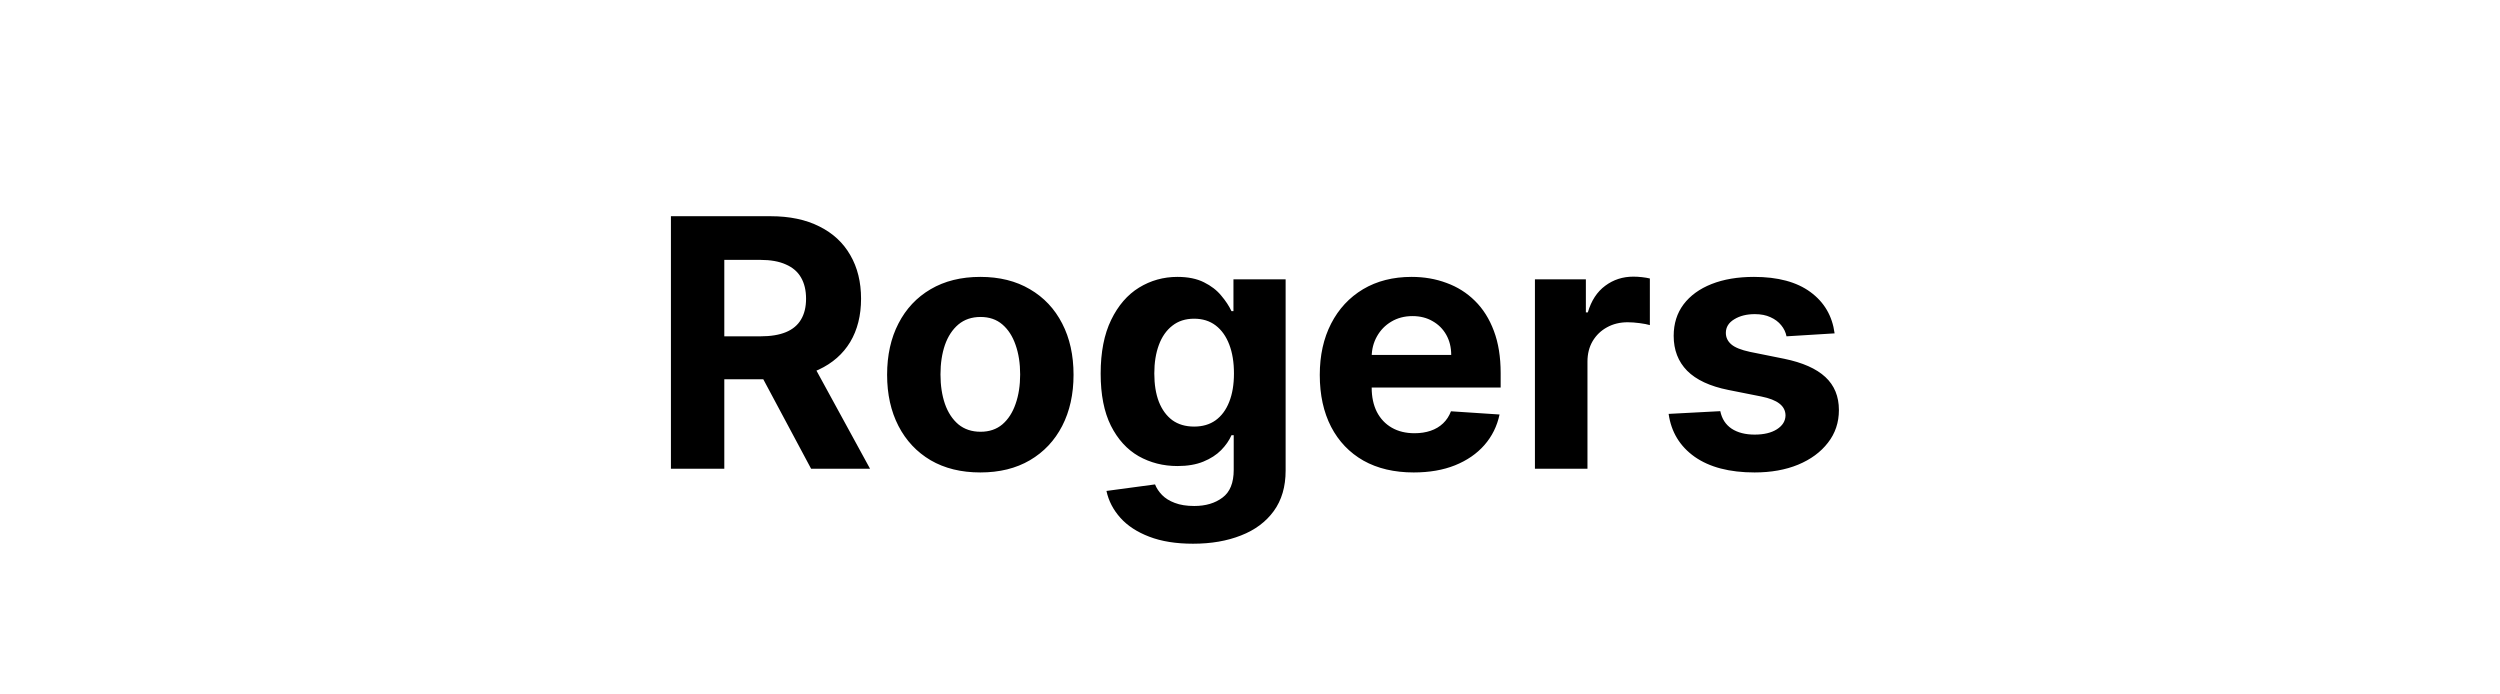 <svg width="144" height="40" viewBox="0 0 144 40" fill="none" xmlns="http://www.w3.org/2000/svg">
<path d="M38.645 27V12.454H44.384C45.482 12.454 46.42 12.651 47.196 13.044C47.977 13.432 48.572 13.984 48.979 14.699C49.391 15.409 49.597 16.245 49.597 17.206C49.597 18.172 49.388 19.003 48.972 19.699C48.555 20.39 47.951 20.921 47.161 21.29C46.375 21.659 45.423 21.844 44.306 21.844H40.463V19.372H43.808C44.395 19.372 44.883 19.292 45.272 19.131C45.66 18.97 45.949 18.728 46.138 18.406C46.332 18.084 46.429 17.684 46.429 17.206C46.429 16.723 46.332 16.316 46.138 15.984C45.949 15.653 45.657 15.402 45.264 15.232C44.876 15.056 44.386 14.969 43.794 14.969H41.72V27H38.645ZM46.5 20.381L50.115 27H46.72L43.183 20.381H46.5ZM56.466 27.213C55.363 27.213 54.409 26.979 53.604 26.51C52.804 26.037 52.186 25.378 51.751 24.535C51.315 23.688 51.097 22.706 51.097 21.588C51.097 20.461 51.315 19.476 51.751 18.634C52.186 17.786 52.804 17.128 53.604 16.659C54.409 16.186 55.363 15.949 56.466 15.949C57.57 15.949 58.521 16.186 59.322 16.659C60.127 17.128 60.747 17.786 61.182 18.634C61.618 19.476 61.836 20.461 61.836 21.588C61.836 22.706 61.618 23.688 61.182 24.535C60.747 25.378 60.127 26.037 59.322 26.51C58.521 26.979 57.57 27.213 56.466 27.213ZM56.481 24.869C56.983 24.869 57.402 24.727 57.738 24.443C58.074 24.154 58.327 23.761 58.498 23.264C58.673 22.767 58.761 22.201 58.761 21.567C58.761 20.932 58.673 20.366 58.498 19.869C58.327 19.372 58.074 18.979 57.738 18.69C57.402 18.401 56.983 18.257 56.481 18.257C55.974 18.257 55.548 18.401 55.202 18.69C54.861 18.979 54.603 19.372 54.428 19.869C54.258 20.366 54.172 20.932 54.172 21.567C54.172 22.201 54.258 22.767 54.428 23.264C54.603 23.761 54.861 24.154 55.202 24.443C55.548 24.727 55.974 24.869 56.481 24.869ZM68.718 31.318C67.738 31.318 66.897 31.183 66.197 30.913C65.501 30.648 64.947 30.286 64.535 29.827C64.123 29.367 63.855 28.851 63.732 28.278L66.53 27.902C66.616 28.12 66.751 28.323 66.935 28.513C67.12 28.702 67.364 28.854 67.667 28.967C67.975 29.086 68.349 29.145 68.789 29.145C69.447 29.145 69.989 28.984 70.415 28.662C70.846 28.345 71.062 27.812 71.062 27.064V25.068H70.934C70.801 25.371 70.602 25.658 70.337 25.928C70.072 26.197 69.731 26.418 69.314 26.588C68.898 26.759 68.401 26.844 67.823 26.844C67.004 26.844 66.258 26.654 65.586 26.276C64.918 25.892 64.385 25.307 63.988 24.521C63.595 23.731 63.398 22.732 63.398 21.524C63.398 20.288 63.599 19.256 64.002 18.428C64.404 17.599 64.939 16.979 65.607 16.567C66.279 16.155 67.016 15.949 67.816 15.949C68.427 15.949 68.938 16.053 69.35 16.261C69.762 16.465 70.093 16.721 70.344 17.028C70.6 17.331 70.796 17.63 70.934 17.923H71.047V16.091H74.052V27.107C74.052 28.035 73.824 28.811 73.37 29.436C72.915 30.061 72.286 30.53 71.481 30.842C70.68 31.16 69.76 31.318 68.718 31.318ZM68.782 24.571C69.269 24.571 69.681 24.45 70.018 24.209C70.359 23.963 70.619 23.612 70.799 23.158C70.984 22.698 71.076 22.149 71.076 21.51C71.076 20.871 70.986 20.317 70.806 19.848C70.626 19.375 70.366 19.008 70.025 18.747C69.684 18.487 69.269 18.357 68.782 18.357C68.285 18.357 67.866 18.491 67.525 18.761C67.184 19.026 66.926 19.396 66.751 19.869C66.575 20.343 66.488 20.89 66.488 21.51C66.488 22.14 66.575 22.684 66.751 23.143C66.93 23.598 67.189 23.951 67.525 24.202C67.866 24.448 68.285 24.571 68.782 24.571ZM81.431 27.213C80.309 27.213 79.343 26.986 78.533 26.531C77.728 26.072 77.108 25.423 76.672 24.585C76.237 23.742 76.019 22.746 76.019 21.595C76.019 20.473 76.237 19.488 76.672 18.641C77.108 17.793 77.721 17.133 78.512 16.659C79.307 16.186 80.24 15.949 81.31 15.949C82.03 15.949 82.7 16.065 83.32 16.297C83.945 16.524 84.49 16.867 84.954 17.327C85.422 17.786 85.787 18.364 86.047 19.06C86.308 19.751 86.438 20.561 86.438 21.489V22.32H77.226V20.445H83.59C83.59 20.009 83.495 19.623 83.306 19.287C83.117 18.951 82.854 18.688 82.518 18.499C82.186 18.305 81.8 18.207 81.36 18.207C80.901 18.207 80.493 18.314 80.138 18.527C79.788 18.735 79.513 19.017 79.314 19.372C79.116 19.723 79.014 20.113 79.009 20.544V22.327C79.009 22.866 79.109 23.333 79.307 23.726C79.511 24.119 79.797 24.422 80.167 24.635C80.536 24.848 80.974 24.954 81.481 24.954C81.817 24.954 82.125 24.907 82.404 24.812C82.683 24.718 82.922 24.576 83.121 24.386C83.32 24.197 83.472 23.965 83.576 23.69L86.374 23.875C86.232 24.547 85.941 25.134 85.501 25.636C85.065 26.134 84.501 26.522 83.81 26.801C83.124 27.076 82.331 27.213 81.431 27.213ZM88.412 27V16.091H91.346V17.994H91.459C91.658 17.317 91.992 16.806 92.461 16.46C92.93 16.11 93.469 15.935 94.08 15.935C94.232 15.935 94.395 15.944 94.57 15.963C94.745 15.982 94.899 16.008 95.032 16.041V18.726C94.89 18.683 94.693 18.645 94.442 18.612C94.191 18.579 93.962 18.562 93.753 18.562C93.308 18.562 92.911 18.66 92.56 18.854C92.215 19.043 91.94 19.308 91.736 19.649C91.537 19.99 91.438 20.383 91.438 20.828V27H88.412ZM105.673 19.202L102.903 19.372C102.856 19.135 102.754 18.922 102.597 18.733C102.441 18.539 102.235 18.385 101.98 18.271C101.729 18.153 101.428 18.094 101.078 18.094C100.609 18.094 100.213 18.193 99.891 18.392C99.57 18.586 99.409 18.847 99.409 19.173C99.409 19.434 99.513 19.654 99.721 19.834C99.929 20.014 100.287 20.158 100.794 20.267L102.768 20.665C103.829 20.883 104.619 21.233 105.14 21.716C105.661 22.199 105.921 22.833 105.921 23.619C105.921 24.334 105.711 24.962 105.289 25.501C104.873 26.041 104.3 26.463 103.57 26.766C102.846 27.064 102.01 27.213 101.063 27.213C99.619 27.213 98.469 26.912 97.612 26.311C96.759 25.705 96.26 24.881 96.113 23.84L99.089 23.683C99.179 24.124 99.397 24.46 99.742 24.692C100.088 24.919 100.531 25.033 101.07 25.033C101.601 25.033 102.027 24.931 102.349 24.727C102.676 24.519 102.841 24.251 102.846 23.925C102.841 23.65 102.725 23.425 102.498 23.25C102.271 23.07 101.92 22.933 101.447 22.838L99.558 22.462C98.492 22.249 97.699 21.879 97.178 21.354C96.662 20.828 96.404 20.158 96.404 19.344C96.404 18.643 96.594 18.039 96.972 17.533C97.356 17.026 97.893 16.635 98.585 16.361C99.281 16.086 100.095 15.949 101.028 15.949C102.406 15.949 103.49 16.24 104.281 16.822C105.076 17.405 105.54 18.198 105.673 19.202Z" fill="black"/>
</svg>
